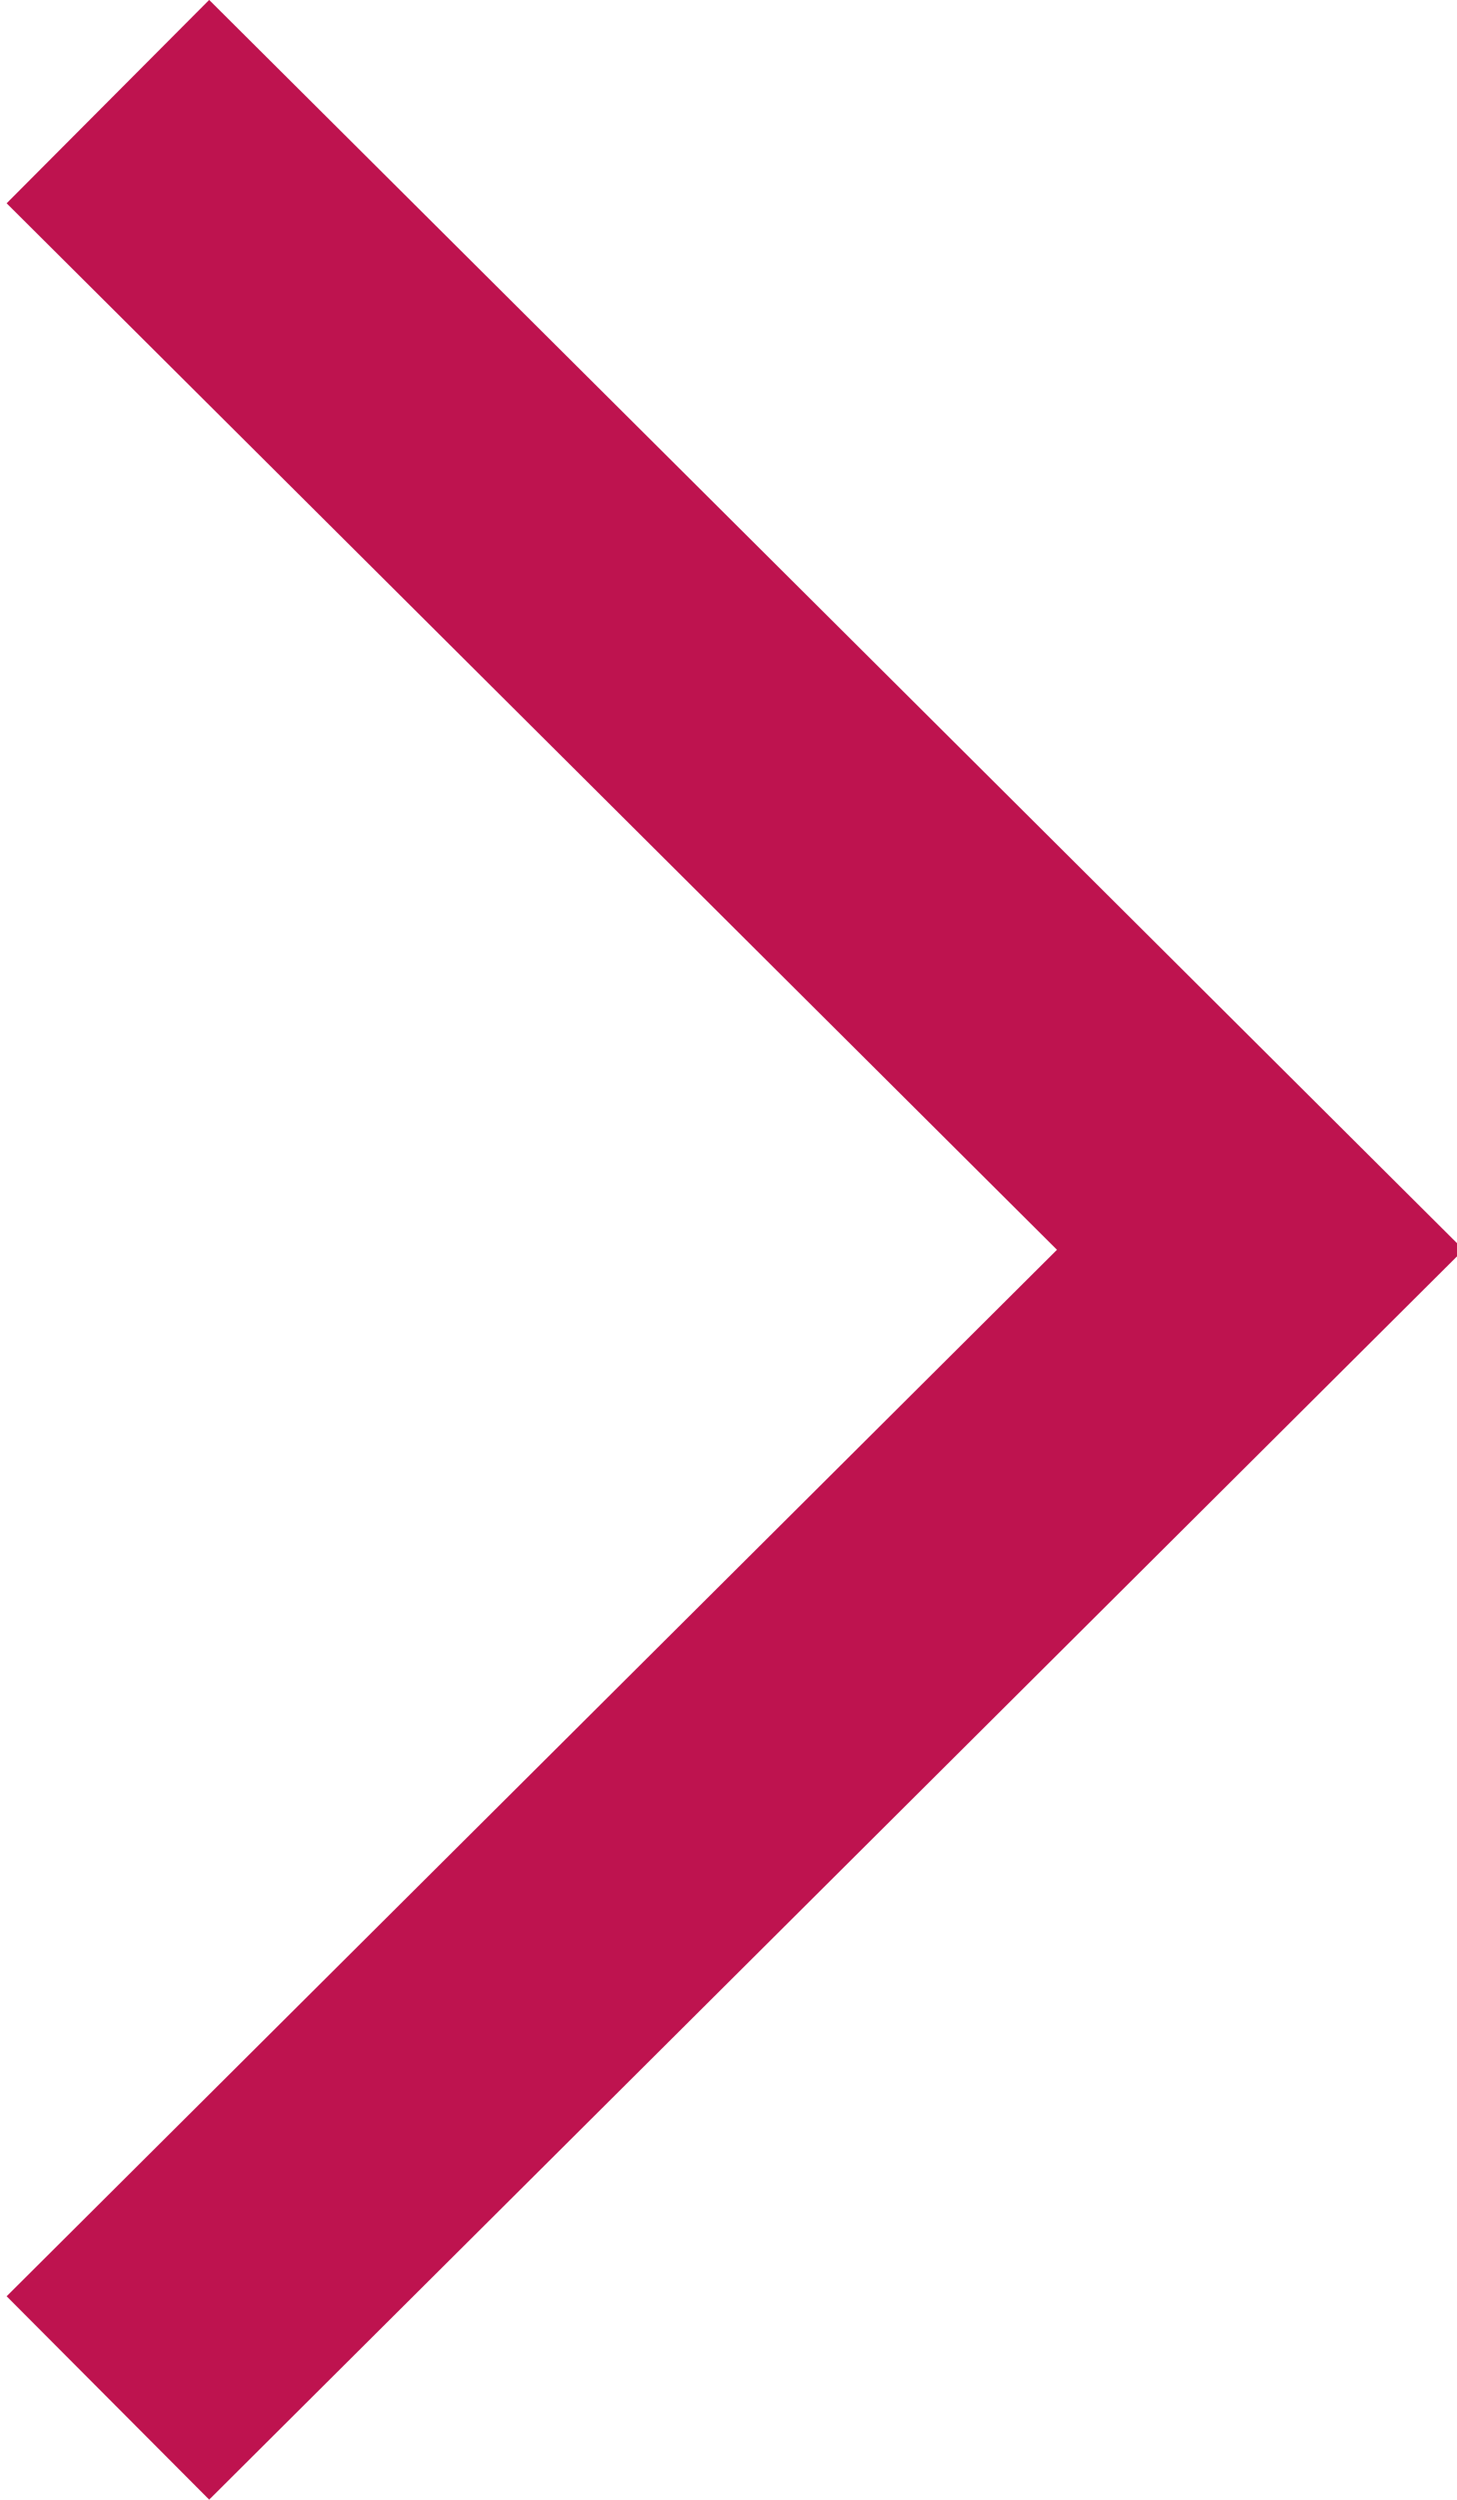 <?xml version="1.0" encoding="UTF-8" standalone="no"?>
<svg
   xmlns:dc="http://purl.org/dc/elements/1.1/"
   xmlns:cc="http://creativecommons.org/ns#"
   xmlns:rdf="http://www.w3.org/1999/02/22-rdf-syntax-ns#"
   xmlns:svg="http://www.w3.org/2000/svg"
   xmlns="http://www.w3.org/2000/svg"
   xmlns:sodipodi="http://sodipodi.sourceforge.net/DTD/sodipodi-0.dtd"
   xmlns:inkscape="http://www.inkscape.org/namespaces/inkscape"
   width="7.615"
   height="13.063"
   viewBox="0 0 7.615 13.063"
   version="1.1"
   id="svg4"
   sodipodi:docname="chevron_rightt_primary.svg"
   inkscape:version="0.92.2 (5c3e80d, 2017-08-06)">
  <defs
     id="defs8" />
  <sodipodi:namedview
     pagecolor="#ffffff"
     bordercolor="#666666"
     borderopacity="1"
     objecttolerance="10"
     gridtolerance="10"
     guidetolerance="10"
     inkscape:pageopacity="0"
     inkscape:pageshadow="2"
     inkscape:window-width="1920"
     inkscape:window-height="1027"
     id="namedview6"
     showgrid="false"
     inkscape:zoom="18.066294"
     inkscape:cx="-4.3845508"
     inkscape:cy="6.5314999"
     inkscape:window-x="-8"
     inkscape:window-y="-8"
     inkscape:window-maximized="1"
     inkscape:current-layer="svg4" />
  <g
     id="Component_2_150"
     data-name="Component 2 – 150"
     transform="translate(0.565,0.531)">
    <path
       id="Path_11554"
       data-name="Path 11554"
       d="M 0,6.023 6,0 12,6.023"
       transform="rotate(90,3.011,3.011)"
       inkscape:connector-curvature="0"
       style="fill:none;stroke:#be134f;stroke-width:1.5" />
  </g>
</svg>
